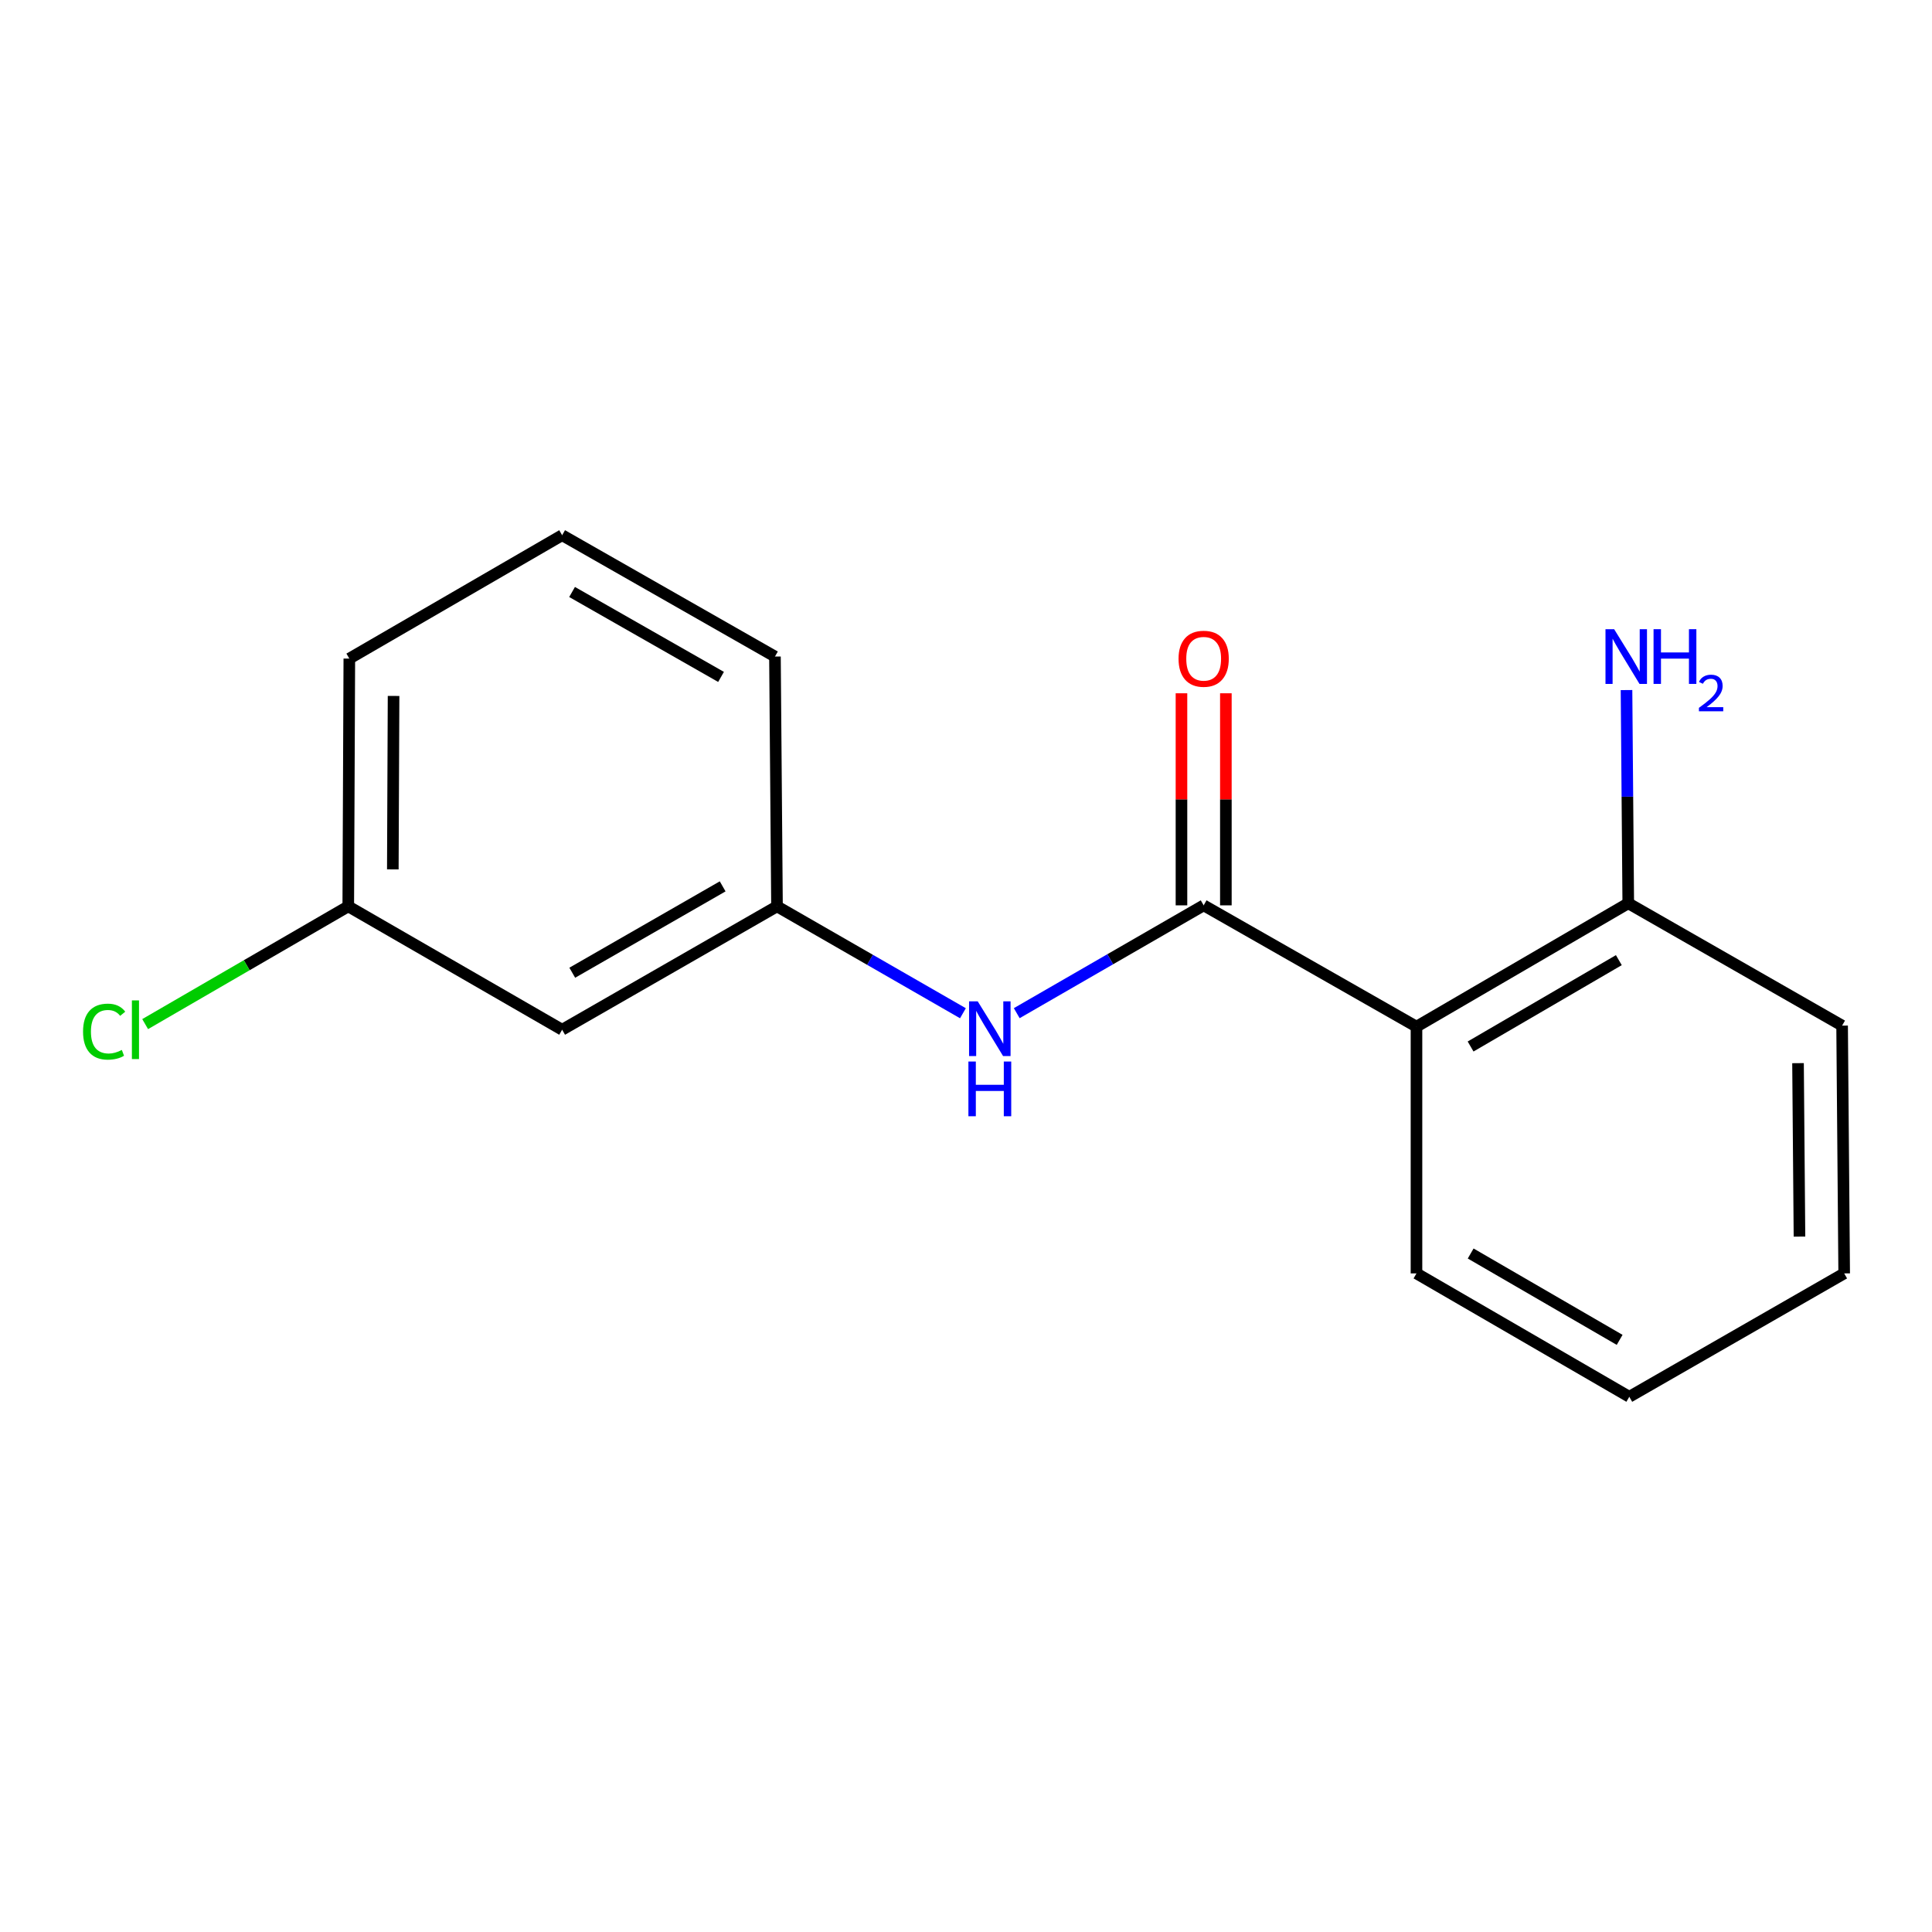 <?xml version='1.0' encoding='iso-8859-1'?>
<svg version='1.1' baseProfile='full'
              xmlns='http://www.w3.org/2000/svg'
                      xmlns:rdkit='http://www.rdkit.org/xml'
                      xmlns:xlink='http://www.w3.org/1999/xlink'
                  xml:space='preserve'
width='1000px' height='1000px' viewBox='0 0 1000 1000'>
<!-- END OF HEADER -->
<rect style='opacity:1.0;fill:#FFFFFF;stroke:none' width='1000' height='1000' x='0' y='0'> </rect>
<path class='bond-0' d='M 623.016,468.606 L 733.168,531.394' style='fill:none;fill-rule:evenodd;stroke:#000000;stroke-width:6px;stroke-linecap:butt;stroke-linejoin:miter;stroke-opacity:1' />
<path class='bond-1' d='M 623.016,468.606 L 574.639,496.511' style='fill:none;fill-rule:evenodd;stroke:#000000;stroke-width:6px;stroke-linecap:butt;stroke-linejoin:miter;stroke-opacity:1' />
<path class='bond-1' d='M 574.639,496.511 L 526.262,524.416' style='fill:none;fill-rule:evenodd;stroke:#0000FF;stroke-width:6px;stroke-linecap:butt;stroke-linejoin:miter;stroke-opacity:1' />
<path class='bond-3' d='M 634.506,468.606 L 634.506,413.723' style='fill:none;fill-rule:evenodd;stroke:#000000;stroke-width:6px;stroke-linecap:butt;stroke-linejoin:miter;stroke-opacity:1' />
<path class='bond-3' d='M 634.506,413.723 L 634.506,358.84' style='fill:none;fill-rule:evenodd;stroke:#FF0000;stroke-width:6px;stroke-linecap:butt;stroke-linejoin:miter;stroke-opacity:1' />
<path class='bond-3' d='M 611.526,468.606 L 611.526,413.723' style='fill:none;fill-rule:evenodd;stroke:#000000;stroke-width:6px;stroke-linecap:butt;stroke-linejoin:miter;stroke-opacity:1' />
<path class='bond-3' d='M 611.526,413.723 L 611.526,358.84' style='fill:none;fill-rule:evenodd;stroke:#FF0000;stroke-width:6px;stroke-linecap:butt;stroke-linejoin:miter;stroke-opacity:1' />
<path class='bond-2' d='M 733.168,531.394 L 842.784,467.534' style='fill:none;fill-rule:evenodd;stroke:#000000;stroke-width:6px;stroke-linecap:butt;stroke-linejoin:miter;stroke-opacity:1' />
<path class='bond-2' d='M 761.178,541.671 L 837.91,496.969' style='fill:none;fill-rule:evenodd;stroke:#000000;stroke-width:6px;stroke-linecap:butt;stroke-linejoin:miter;stroke-opacity:1' />
<path class='bond-9' d='M 733.168,531.394 L 733.168,659.113' style='fill:none;fill-rule:evenodd;stroke:#000000;stroke-width:6px;stroke-linecap:butt;stroke-linejoin:miter;stroke-opacity:1' />
<path class='bond-4' d='M 498.411,524.453 L 450.293,496.791' style='fill:none;fill-rule:evenodd;stroke:#0000FF;stroke-width:6px;stroke-linecap:butt;stroke-linejoin:miter;stroke-opacity:1' />
<path class='bond-4' d='M 450.293,496.791 L 402.175,469.13' style='fill:none;fill-rule:evenodd;stroke:#000000;stroke-width:6px;stroke-linecap:butt;stroke-linejoin:miter;stroke-opacity:1' />
<path class='bond-7' d='M 842.784,467.534 L 842.332,412.357' style='fill:none;fill-rule:evenodd;stroke:#000000;stroke-width:6px;stroke-linecap:butt;stroke-linejoin:miter;stroke-opacity:1' />
<path class='bond-7' d='M 842.332,412.357 L 841.88,357.18' style='fill:none;fill-rule:evenodd;stroke:#0000FF;stroke-width:6px;stroke-linecap:butt;stroke-linejoin:miter;stroke-opacity:1' />
<path class='bond-12' d='M 842.784,467.534 L 953.473,530.857' style='fill:none;fill-rule:evenodd;stroke:#000000;stroke-width:6px;stroke-linecap:butt;stroke-linejoin:miter;stroke-opacity:1' />
<path class='bond-5' d='M 402.175,469.13 L 290.962,532.99' style='fill:none;fill-rule:evenodd;stroke:#000000;stroke-width:6px;stroke-linecap:butt;stroke-linejoin:miter;stroke-opacity:1' />
<path class='bond-5' d='M 374.049,458.78 L 296.201,503.482' style='fill:none;fill-rule:evenodd;stroke:#000000;stroke-width:6px;stroke-linecap:butt;stroke-linejoin:miter;stroke-opacity:1' />
<path class='bond-11' d='M 402.175,469.13 L 401.115,339.827' style='fill:none;fill-rule:evenodd;stroke:#000000;stroke-width:6px;stroke-linecap:butt;stroke-linejoin:miter;stroke-opacity:1' />
<path class='bond-6' d='M 290.962,532.99 L 180.261,469.13' style='fill:none;fill-rule:evenodd;stroke:#000000;stroke-width:6px;stroke-linecap:butt;stroke-linejoin:miter;stroke-opacity:1' />
<path class='bond-8' d='M 180.261,469.13 L 127.696,499.604' style='fill:none;fill-rule:evenodd;stroke:#000000;stroke-width:6px;stroke-linecap:butt;stroke-linejoin:miter;stroke-opacity:1' />
<path class='bond-8' d='M 127.696,499.604 L 75.132,530.077' style='fill:none;fill-rule:evenodd;stroke:#00CC00;stroke-width:6px;stroke-linecap:butt;stroke-linejoin:miter;stroke-opacity:1' />
<path class='bond-17' d='M 180.261,469.13 L 180.81,340.887' style='fill:none;fill-rule:evenodd;stroke:#000000;stroke-width:6px;stroke-linecap:butt;stroke-linejoin:miter;stroke-opacity:1' />
<path class='bond-17' d='M 203.324,449.992 L 203.708,360.221' style='fill:none;fill-rule:evenodd;stroke:#000000;stroke-width:6px;stroke-linecap:butt;stroke-linejoin:miter;stroke-opacity:1' />
<path class='bond-14' d='M 733.168,659.113 L 843.321,722.973' style='fill:none;fill-rule:evenodd;stroke:#000000;stroke-width:6px;stroke-linecap:butt;stroke-linejoin:miter;stroke-opacity:1' />
<path class='bond-14' d='M 761.217,648.811 L 838.324,693.513' style='fill:none;fill-rule:evenodd;stroke:#000000;stroke-width:6px;stroke-linecap:butt;stroke-linejoin:miter;stroke-opacity:1' />
<path class='bond-10' d='M 290.962,277.027 L 401.115,339.827' style='fill:none;fill-rule:evenodd;stroke:#000000;stroke-width:6px;stroke-linecap:butt;stroke-linejoin:miter;stroke-opacity:1' />
<path class='bond-10' d='M 296.104,306.411 L 373.21,350.371' style='fill:none;fill-rule:evenodd;stroke:#000000;stroke-width:6px;stroke-linecap:butt;stroke-linejoin:miter;stroke-opacity:1' />
<path class='bond-13' d='M 290.962,277.027 L 180.81,340.887' style='fill:none;fill-rule:evenodd;stroke:#000000;stroke-width:6px;stroke-linecap:butt;stroke-linejoin:miter;stroke-opacity:1' />
<path class='bond-16' d='M 953.473,530.857 L 954.545,659.113' style='fill:none;fill-rule:evenodd;stroke:#000000;stroke-width:6px;stroke-linecap:butt;stroke-linejoin:miter;stroke-opacity:1' />
<path class='bond-16' d='M 930.654,550.288 L 931.405,640.067' style='fill:none;fill-rule:evenodd;stroke:#000000;stroke-width:6px;stroke-linecap:butt;stroke-linejoin:miter;stroke-opacity:1' />
<path class='bond-15' d='M 843.321,722.973 L 954.545,659.113' style='fill:none;fill-rule:evenodd;stroke:#000000;stroke-width:6px;stroke-linecap:butt;stroke-linejoin:miter;stroke-opacity:1' />
<path  class='atom-2' d='M 506.067 518.293
L 515.347 533.293
Q 516.267 534.773, 517.747 537.453
Q 519.227 540.133, 519.307 540.293
L 519.307 518.293
L 523.067 518.293
L 523.067 546.613
L 519.187 546.613
L 509.227 530.213
Q 508.067 528.293, 506.827 526.093
Q 505.627 523.893, 505.267 523.213
L 505.267 546.613
L 501.587 546.613
L 501.587 518.293
L 506.067 518.293
' fill='#0000FF'/>
<path  class='atom-2' d='M 501.247 549.445
L 505.087 549.445
L 505.087 561.485
L 519.567 561.485
L 519.567 549.445
L 523.407 549.445
L 523.407 577.765
L 519.567 577.765
L 519.567 564.685
L 505.087 564.685
L 505.087 577.765
L 501.247 577.765
L 501.247 549.445
' fill='#0000FF'/>
<path  class='atom-4' d='M 610.016 340.967
Q 610.016 334.167, 613.376 330.367
Q 616.736 326.567, 623.016 326.567
Q 629.296 326.567, 632.656 330.367
Q 636.016 334.167, 636.016 340.967
Q 636.016 347.847, 632.616 351.767
Q 629.216 355.647, 623.016 355.647
Q 616.776 355.647, 613.376 351.767
Q 610.016 347.887, 610.016 340.967
M 623.016 352.447
Q 627.336 352.447, 629.656 349.567
Q 632.016 346.647, 632.016 340.967
Q 632.016 335.407, 629.656 332.607
Q 627.336 329.767, 623.016 329.767
Q 618.696 329.767, 616.336 332.567
Q 614.016 335.367, 614.016 340.967
Q 614.016 346.687, 616.336 349.567
Q 618.696 352.447, 623.016 352.447
' fill='#FF0000'/>
<path  class='atom-8' d='M 835.477 325.667
L 844.757 340.667
Q 845.677 342.147, 847.157 344.827
Q 848.637 347.507, 848.717 347.667
L 848.717 325.667
L 852.477 325.667
L 852.477 353.987
L 848.597 353.987
L 838.637 337.587
Q 837.477 335.667, 836.237 333.467
Q 835.037 331.267, 834.677 330.587
L 834.677 353.987
L 830.997 353.987
L 830.997 325.667
L 835.477 325.667
' fill='#0000FF'/>
<path  class='atom-8' d='M 855.877 325.667
L 859.717 325.667
L 859.717 337.707
L 874.197 337.707
L 874.197 325.667
L 878.037 325.667
L 878.037 353.987
L 874.197 353.987
L 874.197 340.907
L 859.717 340.907
L 859.717 353.987
L 855.877 353.987
L 855.877 325.667
' fill='#0000FF'/>
<path  class='atom-8' d='M 879.41 352.993
Q 880.097 351.225, 881.733 350.248
Q 883.37 349.245, 885.641 349.245
Q 888.465 349.245, 890.049 350.776
Q 891.633 352.307, 891.633 355.026
Q 891.633 357.798, 889.574 360.385
Q 887.541 362.973, 883.317 366.035
L 891.95 366.035
L 891.95 368.147
L 879.357 368.147
L 879.357 366.378
Q 882.842 363.897, 884.901 362.049
Q 886.987 360.201, 887.99 358.537
Q 888.993 356.874, 888.993 355.158
Q 888.993 353.363, 888.096 352.36
Q 887.198 351.357, 885.641 351.357
Q 884.136 351.357, 883.133 351.964
Q 882.129 352.571, 881.417 353.917
L 879.41 352.993
' fill='#0000FF'/>
<path  class='atom-9' d='M 42.989 533.97
Q 42.989 526.93, 46.269 523.25
Q 49.589 519.53, 55.869 519.53
Q 61.709 519.53, 64.829 523.65
L 62.189 525.81
Q 59.909 522.81, 55.869 522.81
Q 51.589 522.81, 49.309 525.69
Q 47.069 528.53, 47.069 533.97
Q 47.069 539.57, 49.389 542.45
Q 51.749 545.33, 56.309 545.33
Q 59.429 545.33, 63.069 543.45
L 64.189 546.45
Q 62.709 547.41, 60.469 547.97
Q 58.229 548.53, 55.749 548.53
Q 49.589 548.53, 46.269 544.77
Q 42.989 541.01, 42.989 533.97
' fill='#00CC00'/>
<path  class='atom-9' d='M 68.269 517.81
L 71.949 517.81
L 71.949 548.17
L 68.269 548.17
L 68.269 517.81
' fill='#00CC00'/>
</svg>
